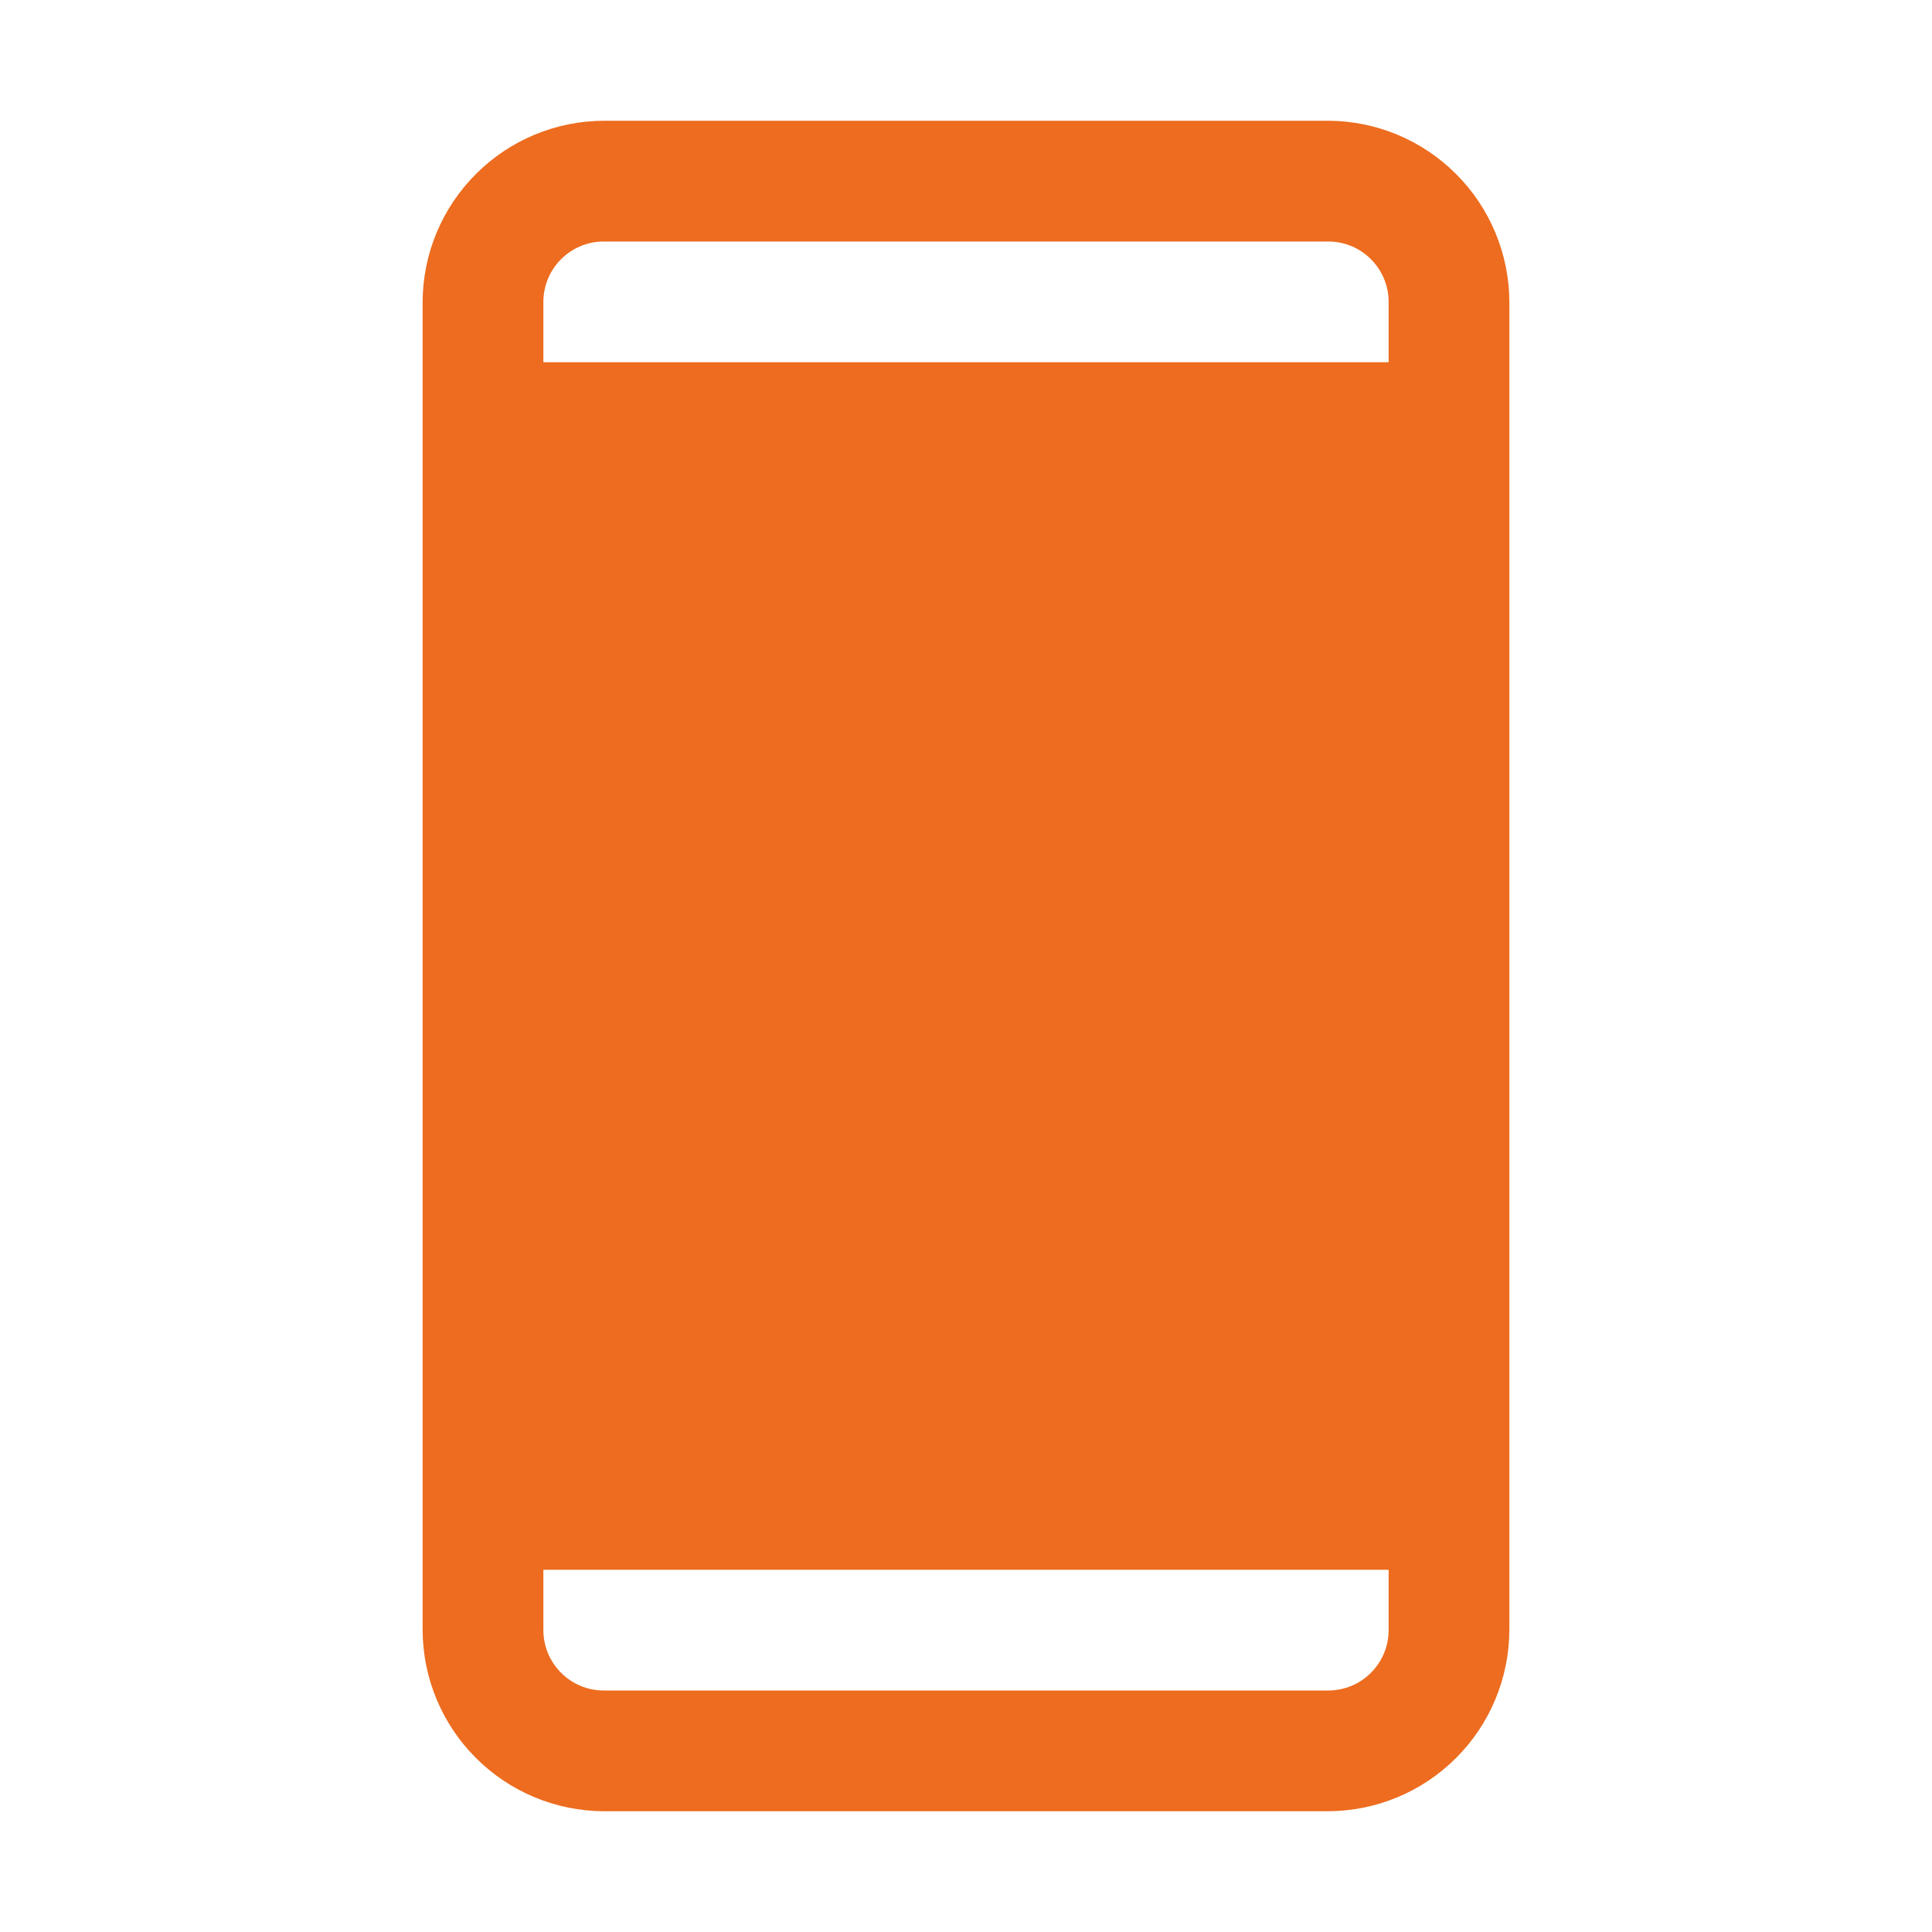 <svg width="24" height="24" viewBox="0 0 24 24" fill="none" xmlns="http://www.w3.org/2000/svg">
<g id="DeviceMobile">
<path id="Vector" d="M16.5 1.5H7.5C6.904 1.502 6.333 1.74 5.912 2.162C5.49 2.583 5.252 3.154 5.25 3.75V20.25C5.252 20.846 5.49 21.417 5.912 21.838C6.333 22.26 6.904 22.497 7.5 22.5H16.5C17.096 22.497 17.667 22.26 18.088 21.838C18.51 21.417 18.747 20.846 18.75 20.25V3.75C18.747 3.154 18.51 2.583 18.088 2.162C17.667 1.74 17.096 1.502 16.5 1.5ZM7.5 3H16.5C16.699 3 16.89 3.079 17.03 3.22C17.171 3.36 17.25 3.551 17.25 3.75V4.5H6.75V3.75C6.75 3.551 6.829 3.36 6.97 3.22C7.11 3.079 7.301 3 7.5 3ZM16.5 21H7.5C7.301 21 7.11 20.921 6.97 20.78C6.829 20.64 6.75 20.449 6.75 20.25V19.5H17.25V20.25C17.25 20.449 17.171 20.64 17.03 20.78C16.89 20.921 16.699 21 16.5 21Z" fill="#ED6C1F"/>
</g>
</svg>
